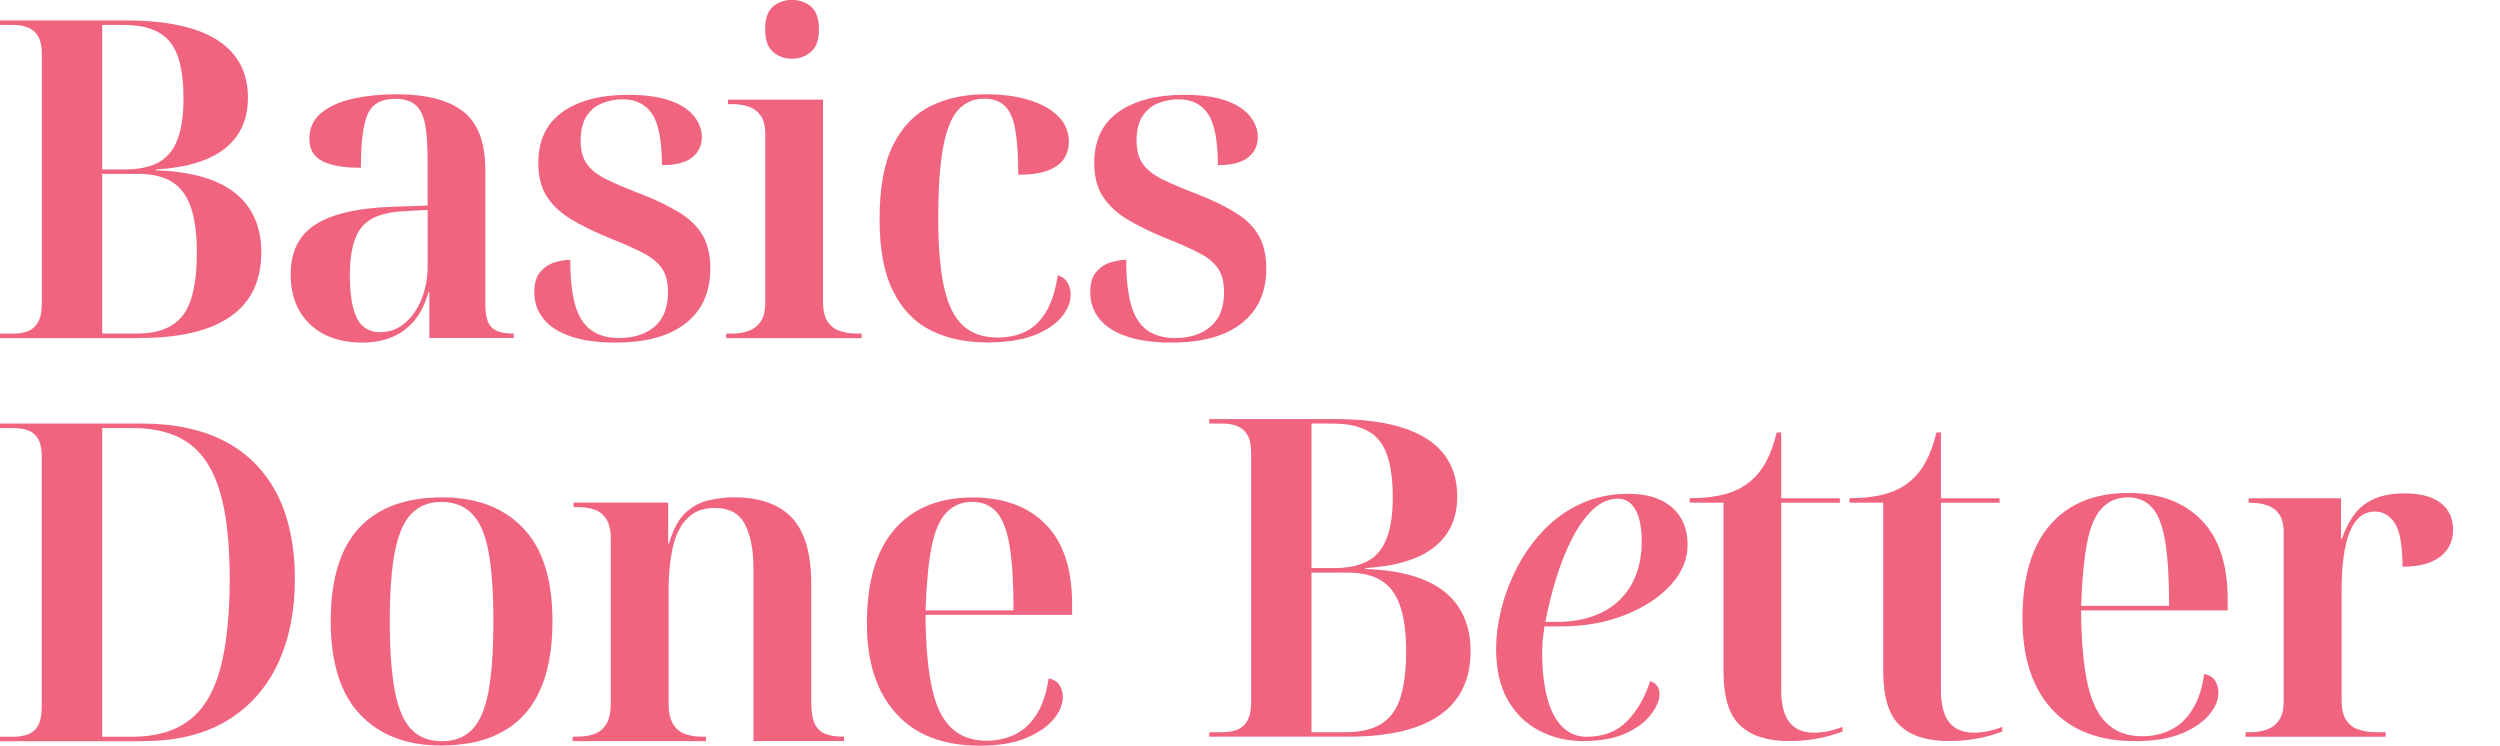 <?xml version="1.0" encoding="utf-8"?>
<svg xmlns="http://www.w3.org/2000/svg" fill="none" height="119" viewBox="0 0 399 119" width="399">
<g clip-path="url(#clip0_2071_2314)">
<path d="M198.201 51.569C200.799 49.514 202.097 46.614 202.097 42.87C202.097 40.789 201.708 39.047 200.929 37.656C200.149 36.264 198.955 35.055 197.344 34.041C195.734 33.027 193.747 32.038 191.383 31.102C189.019 30.205 187.11 29.399 185.642 28.684C184.175 27.969 183.097 27.149 182.422 26.2C181.733 25.251 181.396 24.003 181.396 22.443C181.396 20.882 181.707 19.543 182.318 18.581C182.928 17.606 183.759 16.916 184.798 16.487C185.837 16.058 186.954 15.85 188.136 15.85C190.214 15.85 191.772 16.63 192.811 18.191C193.85 19.751 194.37 22.469 194.37 26.356C196.591 26.356 198.214 25.94 199.227 25.108C200.24 24.276 200.747 23.21 200.747 21.884C200.747 20.7 200.331 19.595 199.5 18.542C198.669 17.502 197.396 16.669 195.669 16.058C193.941 15.447 191.708 15.135 188.967 15.135C184.577 15.135 181.084 16.045 178.512 17.866C175.941 19.686 174.642 22.404 174.642 25.992C174.642 28.164 175.097 29.971 176.032 31.388C176.954 32.806 178.266 34.028 179.967 35.042C181.668 36.056 183.681 37.044 185.993 37.981C188.266 38.878 190.071 39.684 191.422 40.399C192.773 41.101 193.76 41.92 194.396 42.844C195.032 43.767 195.357 45.028 195.357 46.641C195.357 49.098 194.63 50.931 193.188 52.141C191.747 53.35 189.863 53.948 187.552 53.948C185.707 53.948 184.214 53.519 183.045 52.674C181.889 51.828 181.045 50.489 180.525 48.669C180.006 46.849 179.746 44.443 179.746 41.465C179.032 41.465 178.24 41.595 177.33 41.855C176.434 42.116 175.655 42.61 174.993 43.351C174.33 44.092 174.006 45.184 174.006 46.654C174.006 48.266 174.486 49.67 175.46 50.879C176.421 52.089 177.876 53.025 179.824 53.688C181.759 54.351 184.123 54.676 186.915 54.676C191.837 54.676 195.591 53.649 198.188 51.581M165.096 53.493C167.057 52.713 168.512 51.737 169.46 50.554C170.408 49.371 170.876 48.214 170.876 47.07C170.876 46.263 170.694 45.587 170.343 45.041C169.993 44.495 169.486 44.131 168.824 43.936C168.447 46.393 167.811 48.357 166.915 49.826C166.018 51.295 164.914 52.336 163.616 52.947C162.317 53.558 160.862 53.87 159.252 53.87C156.979 53.87 155.148 53.259 153.758 52.023C152.369 50.788 151.343 48.786 150.706 45.99C150.07 43.195 149.745 39.502 149.745 34.912C149.745 29.945 150.018 26.07 150.563 23.301C151.109 20.531 151.927 18.581 153.005 17.45C154.096 16.318 155.447 15.746 157.044 15.746C158.46 15.746 159.577 16.136 160.382 16.916C161.187 17.697 161.746 18.971 162.044 20.752C162.356 22.521 162.512 24.9 162.512 27.891C164.538 27.891 166.148 27.657 167.33 27.175C168.512 26.707 169.356 26.07 169.85 25.264C170.343 24.458 170.59 23.587 170.59 22.638C170.59 21.025 170.006 19.66 168.85 18.516C167.694 17.385 166.122 16.513 164.135 15.928C162.148 15.33 159.875 15.044 157.33 15.044C154.07 15.044 151.161 15.655 148.602 16.89C146.044 18.126 144.044 20.18 142.576 23.067C141.108 25.953 140.381 29.906 140.381 34.925C140.381 39.944 141.096 43.611 142.55 46.497C143.992 49.384 146.005 51.464 148.576 52.739C151.148 54.013 154.148 54.65 157.551 54.65C160.629 54.65 163.135 54.26 165.109 53.48M129.433 8.27C130.29 7.542 130.706 6.345 130.706 4.681C130.706 3.017 130.277 1.768 129.433 1.053C128.589 0.351 127.563 -0.013 126.381 -0.013C125.199 -0.013 124.199 0.338 123.368 1.053C122.536 1.768 122.121 2.965 122.121 4.681C122.121 6.397 122.536 7.529 123.368 8.27C124.199 8.998 125.199 9.375 126.381 9.375C127.563 9.375 128.576 9.011 129.433 8.27ZM137.511 53.948V53.233H136.667C135.719 53.233 134.836 53.09 134.004 52.804C133.173 52.518 132.524 52.011 132.056 51.282C131.589 50.554 131.355 49.514 131.355 48.188V15.902H116.186V16.617H116.822C117.77 16.617 118.64 16.747 119.445 17.008C120.251 17.267 120.9 17.749 121.394 18.425C121.887 19.114 122.134 20.089 122.134 21.363V48.266C122.134 49.592 121.887 50.606 121.394 51.321C120.9 52.037 120.251 52.531 119.445 52.817C118.64 53.103 117.77 53.246 116.822 53.246H115.9V53.961H137.524L137.511 53.948ZM109.471 51.569C112.069 49.514 113.367 46.614 113.367 42.87C113.367 40.789 112.978 39.047 112.198 37.656C111.419 36.264 110.224 35.055 108.614 34.041C107.003 33.027 105.016 32.038 102.653 31.102C100.289 30.205 98.38 29.399 96.912 28.684C95.445 27.969 94.367 27.149 93.691 26.2C93.003 25.251 92.665 24.003 92.665 22.443C92.665 20.882 92.977 19.543 93.588 18.581C94.198 17.606 95.029 16.916 96.068 16.487C97.107 16.058 98.224 15.85 99.406 15.85C101.484 15.85 103.042 16.63 104.081 18.191C105.12 19.751 105.64 22.469 105.64 26.356C107.861 26.356 109.484 25.94 110.497 25.108C111.51 24.276 112.017 23.21 112.017 21.884C112.017 20.7 111.601 19.595 110.77 18.542C109.939 17.502 108.666 16.669 106.939 16.058C105.211 15.447 102.977 15.135 100.237 15.135C95.847 15.135 92.354 16.045 89.782 17.866C87.211 19.686 85.912 22.404 85.912 25.992C85.912 28.164 86.366 29.971 87.289 31.388C88.211 32.806 89.522 34.028 91.224 35.042C92.925 36.056 94.938 37.044 97.25 37.981C99.523 38.878 101.328 39.684 102.679 40.399C104.029 41.101 105.016 41.92 105.653 42.844C106.289 43.767 106.614 45.028 106.614 46.641C106.614 49.098 105.887 50.931 104.458 52.141C103.016 53.35 101.133 53.948 98.821 53.948C96.977 53.948 95.471 53.519 94.315 52.674C93.159 51.828 92.315 50.489 91.795 48.669C91.276 46.849 91.016 44.443 91.016 41.465C90.302 41.465 89.496 41.595 88.6 41.855C87.704 42.116 86.925 42.61 86.263 43.351C85.6 44.092 85.275 45.184 85.275 46.654C85.275 48.266 85.756 49.67 86.73 50.879C87.704 52.089 89.146 53.025 91.094 53.688C93.029 54.351 95.393 54.676 98.185 54.676C103.094 54.676 106.861 53.649 109.458 51.581M57.963 52.102C57.249 51.49 56.729 50.502 56.365 49.15C56.015 47.798 55.833 46.055 55.833 43.936C55.833 40.386 56.456 37.825 57.716 36.264C58.963 34.704 61.249 33.846 64.561 33.703L68.249 33.495V42.584C68.249 44.378 67.924 46.081 67.288 47.694C66.651 49.306 65.768 50.593 64.626 51.556C63.496 52.531 62.171 53.012 60.651 53.012C59.56 53.012 58.664 52.7 57.95 52.089M62.353 53.883C63.729 53.363 64.924 52.531 65.963 51.36C67.002 50.203 67.807 48.63 68.379 46.641H68.522V53.948H81.99V53.233H81.782C80.743 53.233 79.886 53.077 79.223 52.765C78.561 52.453 78.106 51.959 77.847 51.269C77.587 50.58 77.457 49.631 77.457 48.396V27.175C77.457 22.729 76.275 19.595 73.912 17.775C71.548 15.954 68.002 15.044 63.275 15.044C60.768 15.044 58.456 15.278 56.327 15.759C54.197 16.227 52.508 16.994 51.261 18.035C50.002 19.075 49.378 20.453 49.378 22.157C49.378 23.86 50.067 24.991 51.43 25.706C52.807 26.421 54.859 26.773 57.599 26.773C57.599 22.755 57.95 19.907 58.664 18.256C59.379 16.604 60.833 15.772 63.054 15.772C64.431 15.772 65.483 16.084 66.249 16.695C67.002 17.307 67.522 18.308 67.807 19.673C68.093 21.051 68.236 22.898 68.236 25.212V32.806L62.353 33.014C57.015 33.209 53.015 34.132 50.365 35.822C47.716 37.5 46.391 40.165 46.391 43.806C46.391 47.122 47.404 49.761 49.443 51.724C51.469 53.688 54.288 54.676 57.885 54.676C59.495 54.676 60.976 54.416 62.353 53.896M16.312 27.046V3.979H19.715C23.17 3.979 25.624 4.863 27.092 6.644C28.559 8.413 29.287 11.429 29.287 15.694C29.287 18.386 28.975 20.583 28.326 22.261C27.689 23.938 26.689 25.16 25.312 25.914C23.936 26.668 22.118 27.046 19.858 27.046H16.312ZM16.312 53.233V27.748H21.988C24.261 27.748 26.079 28.177 27.442 29.022C28.819 29.867 29.819 31.219 30.456 33.066C31.092 34.912 31.417 37.344 31.417 40.373C31.417 45.015 30.689 48.318 29.222 50.281C27.754 52.245 25.299 53.233 21.845 53.233H16.312ZM22.195 53.948C28.676 53.948 33.534 52.804 36.806 50.502C40.066 48.214 41.703 44.807 41.703 40.321C41.703 36.199 40.313 33.04 37.521 30.803C34.728 28.58 30.52 27.371 24.897 27.189V27.046C28.105 26.851 30.793 26.317 32.949 25.407C35.105 24.51 36.742 23.249 37.871 21.61C39.001 19.972 39.573 17.983 39.573 15.616C39.573 11.546 37.936 8.478 34.676 6.384C31.417 4.304 26.546 3.264 20.066 3.264H0V3.979H2.13C3.026 3.979 3.818 4.122 4.507 4.408C5.195 4.694 5.727 5.162 6.104 5.825C6.481 6.488 6.676 7.438 6.676 8.66V48.409C6.676 49.683 6.481 50.671 6.104 51.36C5.727 52.05 5.208 52.531 4.546 52.817C3.883 53.103 3.078 53.246 2.13 53.246H0V53.961H22.195V53.948Z" fill="#F16480"/>
<path d="M380.748 117.57V116.855H379.047C378.099 116.855 377.216 116.712 376.385 116.425C375.553 116.139 374.904 115.632 374.437 114.904C373.969 114.176 373.722 113.136 373.722 111.81V94.204C373.722 92.306 373.813 90.602 374.008 89.094C374.203 87.586 374.501 86.259 374.93 85.115C375.359 83.984 375.917 83.113 376.592 82.528C377.281 81.93 378.086 81.644 379.034 81.644C380.359 81.644 381.424 82.268 382.229 83.529C383.034 84.777 383.437 87.092 383.437 90.446C386.086 90.446 388.086 89.913 389.463 88.847C390.84 87.781 391.515 86.35 391.515 84.556C391.515 82.762 390.853 81.279 389.528 80.265C388.203 79.251 386.268 78.744 383.71 78.744C381.774 78.744 380.138 79.056 378.813 79.667C377.489 80.278 376.437 81.136 375.657 82.229C374.878 83.321 374.255 84.569 373.774 85.986H373.631V79.524H358.878V80.239H359.163C360.111 80.239 360.982 80.369 361.787 80.629C362.592 80.889 363.241 81.357 363.735 82.047C364.228 82.736 364.475 83.711 364.475 84.985V111.888C364.475 113.214 364.228 114.228 363.735 114.943C363.241 115.658 362.592 116.152 361.787 116.438C360.982 116.725 360.111 116.868 359.163 116.868H358.384V117.583H380.722L380.748 117.57ZM332.149 96.701C332.292 92.488 332.617 89.12 333.111 86.585C333.604 84.049 334.396 82.216 335.487 81.084C336.578 79.953 337.942 79.381 339.604 79.381C341.267 79.381 342.565 79.953 343.539 81.084C344.513 82.216 345.189 84.049 345.591 86.585C345.994 89.12 346.189 92.488 346.189 96.701H332.149ZM348.176 117.076C350.111 116.269 351.579 115.281 352.566 114.098C353.566 112.915 354.059 111.732 354.059 110.548C354.059 109.833 353.877 109.196 353.527 108.637C353.176 108.065 352.592 107.714 351.786 107.571C351.462 109.885 350.825 111.784 349.903 113.253C348.981 114.722 347.838 115.801 346.462 116.478C345.085 117.167 343.552 117.505 341.851 117.505C339.578 117.505 337.721 116.829 336.279 115.476C334.838 114.124 333.799 111.992 333.162 109.053C332.526 106.114 332.175 102.24 332.136 97.416H355.54V95.712C355.54 90.082 354.137 85.83 351.319 82.97C348.501 80.109 344.617 78.679 339.656 78.679C334.318 78.679 330.162 80.369 327.214 83.75C324.253 87.131 322.786 92.137 322.786 98.768C322.786 104.918 324.331 109.716 327.435 113.136C330.526 116.569 334.981 118.285 340.799 118.285C343.773 118.285 346.228 117.882 348.176 117.076ZM316.201 117.752C317.733 117.401 318.863 117.05 319.565 116.725V116.009C318.72 116.347 317.915 116.582 317.149 116.725C316.396 116.868 315.681 116.933 315.019 116.933C313.266 116.933 311.954 116.373 311.084 115.268C310.214 114.163 309.772 112.447 309.772 110.119V80.239H319.136V79.524H309.772V69.018H309.058C308.629 70.812 308.071 72.373 307.356 73.699C306.642 75.025 305.746 76.117 304.668 76.963C303.538 77.86 302.187 78.51 300.629 78.913C299.07 79.316 297.252 79.511 295.174 79.511V80.226H300.564V107.129C300.564 111.25 301.447 114.137 303.226 115.788C304.993 117.44 307.564 118.272 310.915 118.272C312.902 118.272 314.655 118.09 316.201 117.739M290.707 117.752C292.239 117.401 293.369 117.05 294.07 116.725V116.009C293.213 116.347 292.408 116.582 291.655 116.725C290.901 116.868 290.187 116.933 289.525 116.933C287.771 116.933 286.46 116.373 285.59 115.268C284.719 114.163 284.278 112.447 284.278 110.119V80.239H293.642V79.524H284.278V69.018H283.563C283.135 70.812 282.576 72.373 281.862 73.699C281.148 75.025 280.252 76.117 279.174 76.963C278.044 77.86 276.693 78.51 275.135 78.913C273.576 79.316 271.758 79.511 269.68 79.511V80.226H275.07V107.129C275.07 111.25 275.953 114.137 277.732 115.788C279.498 117.44 282.07 118.272 285.421 118.272C287.408 118.272 289.161 118.09 290.707 117.739M246.64 99.262C247.069 96.987 247.627 94.698 248.342 92.371C249.056 90.056 249.9 87.924 250.887 85.986C251.874 84.049 252.991 82.502 254.225 81.331C255.459 80.174 256.783 79.589 258.199 79.589C259.433 79.589 260.368 80.187 261.03 81.37C261.693 82.554 262.017 84.257 262.017 86.481C262.017 88.418 261.706 90.186 261.095 91.772C260.485 93.359 259.589 94.711 258.433 95.816C257.277 96.935 255.848 97.78 254.173 98.365C252.498 98.963 250.614 99.249 248.536 99.249H246.627L246.64 99.262ZM259.55 117.011C261.342 116.165 262.68 115.138 263.55 113.955C264.42 112.772 264.862 111.732 264.862 110.834C264.862 110.262 264.732 109.807 264.472 109.456C264.212 109.105 263.849 108.858 263.368 108.715C262.524 111.315 261.29 113.448 259.68 115.099C258.069 116.751 255.926 117.583 253.225 117.583C251.705 117.583 250.42 117.063 249.368 116.022C248.303 114.982 247.497 113.461 246.952 111.445C246.406 109.43 246.134 107.012 246.134 104.164C246.134 103.735 246.134 103.28 246.173 102.786C246.199 102.292 246.238 101.798 246.316 101.329C246.393 100.861 246.445 100.406 246.497 99.977H248.978C252.848 99.977 256.329 99.366 259.407 98.131C262.472 96.896 264.901 95.309 266.68 93.333C268.446 91.369 269.342 89.25 269.342 86.975C269.342 84.426 268.511 82.424 266.862 80.98C265.212 79.537 262.887 78.809 259.913 78.809C257.173 78.809 254.679 79.316 252.433 80.33C250.186 81.344 248.212 82.736 246.51 84.478C244.809 86.233 243.393 88.184 242.25 90.329C241.121 92.488 240.25 94.711 239.666 97C239.081 99.301 238.783 101.485 238.783 103.566C238.783 106.882 239.406 109.612 240.666 111.771C241.913 113.929 243.601 115.541 245.705 116.634C247.809 117.726 250.108 118.272 252.614 118.272C255.446 118.272 257.77 117.843 259.563 116.998M209.314 90.667V67.601H212.717C216.172 67.601 218.626 68.485 220.094 70.266C221.561 72.047 222.289 75.064 222.289 79.316C222.289 82.008 221.977 84.205 221.328 85.882C220.691 87.56 219.691 88.782 218.315 89.536C216.938 90.29 215.12 90.667 212.86 90.667H209.314ZM209.314 116.868V91.382H214.99C217.263 91.382 219.081 91.811 220.445 92.657C221.821 93.502 222.821 94.854 223.458 96.701C224.094 98.547 224.419 100.978 224.419 104.008C224.419 108.65 223.691 111.953 222.224 113.903C220.756 115.866 218.302 116.855 214.847 116.855H209.314V116.868ZM215.198 117.57C221.678 117.57 226.536 116.425 229.808 114.124C233.068 111.836 234.705 108.429 234.705 103.943C234.705 99.821 233.315 96.662 230.523 94.425C227.73 92.202 223.523 90.992 217.899 90.81V90.667C221.107 90.472 223.795 89.939 225.951 89.029C228.107 88.132 229.744 86.871 230.873 85.232C232.003 83.607 232.575 81.605 232.575 79.238C232.575 75.168 230.938 72.087 227.679 70.006C224.419 67.926 219.548 66.885 213.068 66.885H193.002V67.601H195.132C196.028 67.601 196.82 67.744 197.509 68.03C198.197 68.316 198.73 68.784 199.106 69.447C199.483 70.11 199.678 71.059 199.678 72.282V112.031C199.678 113.305 199.483 114.293 199.106 114.969C198.73 115.658 198.21 116.139 197.548 116.425C196.885 116.712 196.08 116.855 195.132 116.855H193.002V117.57H215.198Z" fill="#F16480"/>
<path d="M147.719 97.416C147.862 93.203 148.174 89.835 148.68 87.3C149.174 84.764 149.966 82.931 151.057 81.799C152.148 80.668 153.512 80.096 155.174 80.096C156.836 80.096 158.135 80.668 159.109 81.799C160.07 82.931 160.758 84.764 161.161 87.3C161.564 89.835 161.759 93.203 161.759 97.416H147.719ZM163.746 117.791C165.681 116.985 167.148 115.996 168.135 114.813C169.122 113.63 169.629 112.447 169.629 111.263C169.629 110.548 169.447 109.911 169.096 109.352C168.746 108.78 168.161 108.429 167.356 108.286C167.018 110.6 166.395 112.499 165.473 113.968C164.551 115.437 163.408 116.516 162.031 117.193C160.655 117.882 159.122 118.22 157.421 118.22C155.148 118.22 153.291 117.544 151.849 116.191C150.408 114.839 149.368 112.707 148.732 109.768C148.096 106.829 147.745 102.955 147.706 98.131H171.109V96.427C171.109 90.797 169.707 86.545 166.889 83.685C164.07 80.824 160.187 79.394 155.226 79.394C149.888 79.394 145.732 81.084 142.784 84.465C139.836 87.846 138.355 92.852 138.355 99.483C138.355 105.633 139.901 110.431 143.005 113.864C146.096 117.297 150.55 119.013 156.369 119.013C159.343 119.013 161.81 118.61 163.746 117.804M112.666 118.285V117.57H111.952C111.004 117.57 110.133 117.427 109.328 117.141C108.523 116.855 107.887 116.321 107.419 115.541C106.952 114.761 106.705 113.656 106.705 112.239V94.139C106.705 91.72 106.913 89.523 107.341 87.534C107.77 85.544 108.523 83.971 109.614 82.814C110.705 81.656 112.185 81.071 114.082 81.071C116.354 81.071 117.952 81.916 118.861 83.633C119.783 85.336 120.251 87.729 120.251 90.797V118.272H134.719V117.557H134.433C133.303 117.557 132.368 117.401 131.628 117.089C130.9 116.777 130.355 116.243 130.004 115.463C129.654 114.683 129.472 113.513 129.472 111.953V93.138C129.472 88.353 128.459 84.868 126.42 82.671C124.381 80.473 121.264 79.368 117.056 79.368C115.783 79.368 114.445 79.537 113.056 79.862C111.666 80.187 110.419 80.876 109.328 81.916C108.237 82.957 107.393 84.569 106.783 86.74H106.64V80.213H91.535V80.928H92.172C93.159 80.928 94.055 81.058 94.834 81.318C95.614 81.578 96.25 82.073 96.743 82.814C97.237 83.542 97.484 84.621 97.484 86.038V112.239C97.484 113.656 97.25 114.761 96.769 115.541C96.302 116.321 95.665 116.855 94.86 117.141C94.055 117.427 93.159 117.57 92.172 117.57H91.393V118.285H112.666ZM65.651 116.412C64.444 115.164 63.574 113.136 63.028 110.34C62.483 107.545 62.21 103.813 62.21 99.132C62.21 94.451 62.483 90.784 63.028 88.028C63.574 85.258 64.444 83.243 65.651 81.995C66.859 80.746 68.457 80.109 70.444 80.109C72.431 80.109 74.106 80.733 75.34 81.995C76.574 83.243 77.444 85.258 77.964 88.028C78.483 90.797 78.743 94.503 78.743 99.132C78.743 103.761 78.483 107.558 77.964 110.34C77.444 113.136 76.587 115.151 75.379 116.412C74.171 117.661 72.561 118.298 70.522 118.298C68.483 118.298 66.872 117.674 65.665 116.412M83.665 114.059C86.665 110.769 88.172 105.789 88.172 99.119C88.172 92.449 86.613 87.547 83.496 84.283C80.379 81.019 76.08 79.381 70.587 79.381C64.729 79.381 60.301 81.019 57.288 84.283C54.288 87.547 52.781 92.501 52.781 99.119C52.781 105.737 54.352 110.769 57.495 114.059C60.638 117.349 64.924 118.987 70.366 118.987C76.223 118.987 80.652 117.349 83.665 114.059ZM16.312 117.583V68.316H21.209C24.897 68.316 27.871 69.135 30.144 70.76C32.417 72.398 34.066 74.973 35.105 78.497C36.144 82.02 36.663 86.649 36.663 92.371C36.663 98.092 36.144 103.176 35.105 106.895C34.066 110.613 32.404 113.318 30.105 115.021C27.819 116.724 24.819 117.583 21.131 117.583H16.312ZM22.754 118.285C28.144 118.285 32.637 117.193 36.222 115.021C39.806 112.85 42.521 109.82 44.339 105.932C46.157 102.058 47.066 97.533 47.066 92.371C47.066 87.209 46.092 82.437 44.157 78.744C42.222 75.051 39.443 72.269 35.832 70.409C32.222 68.537 27.858 67.601 22.754 67.601H0V68.316H2.195C3.091 68.316 3.87 68.446 4.533 68.706C5.195 68.966 5.714 69.421 6.091 70.058C6.468 70.695 6.663 71.631 6.663 72.867V112.759C6.663 114.033 6.481 115.021 6.13 115.697C5.779 116.386 5.26 116.868 4.572 117.154C3.883 117.44 3.091 117.583 2.195 117.583H0V118.298H22.754V118.285Z" fill="#F16480"/>
</g>
<defs>
<clipPath id="clip0_2071_2314">
<rect fill="white" height="119" width="399"/>
</clipPath>
</defs>
</svg>